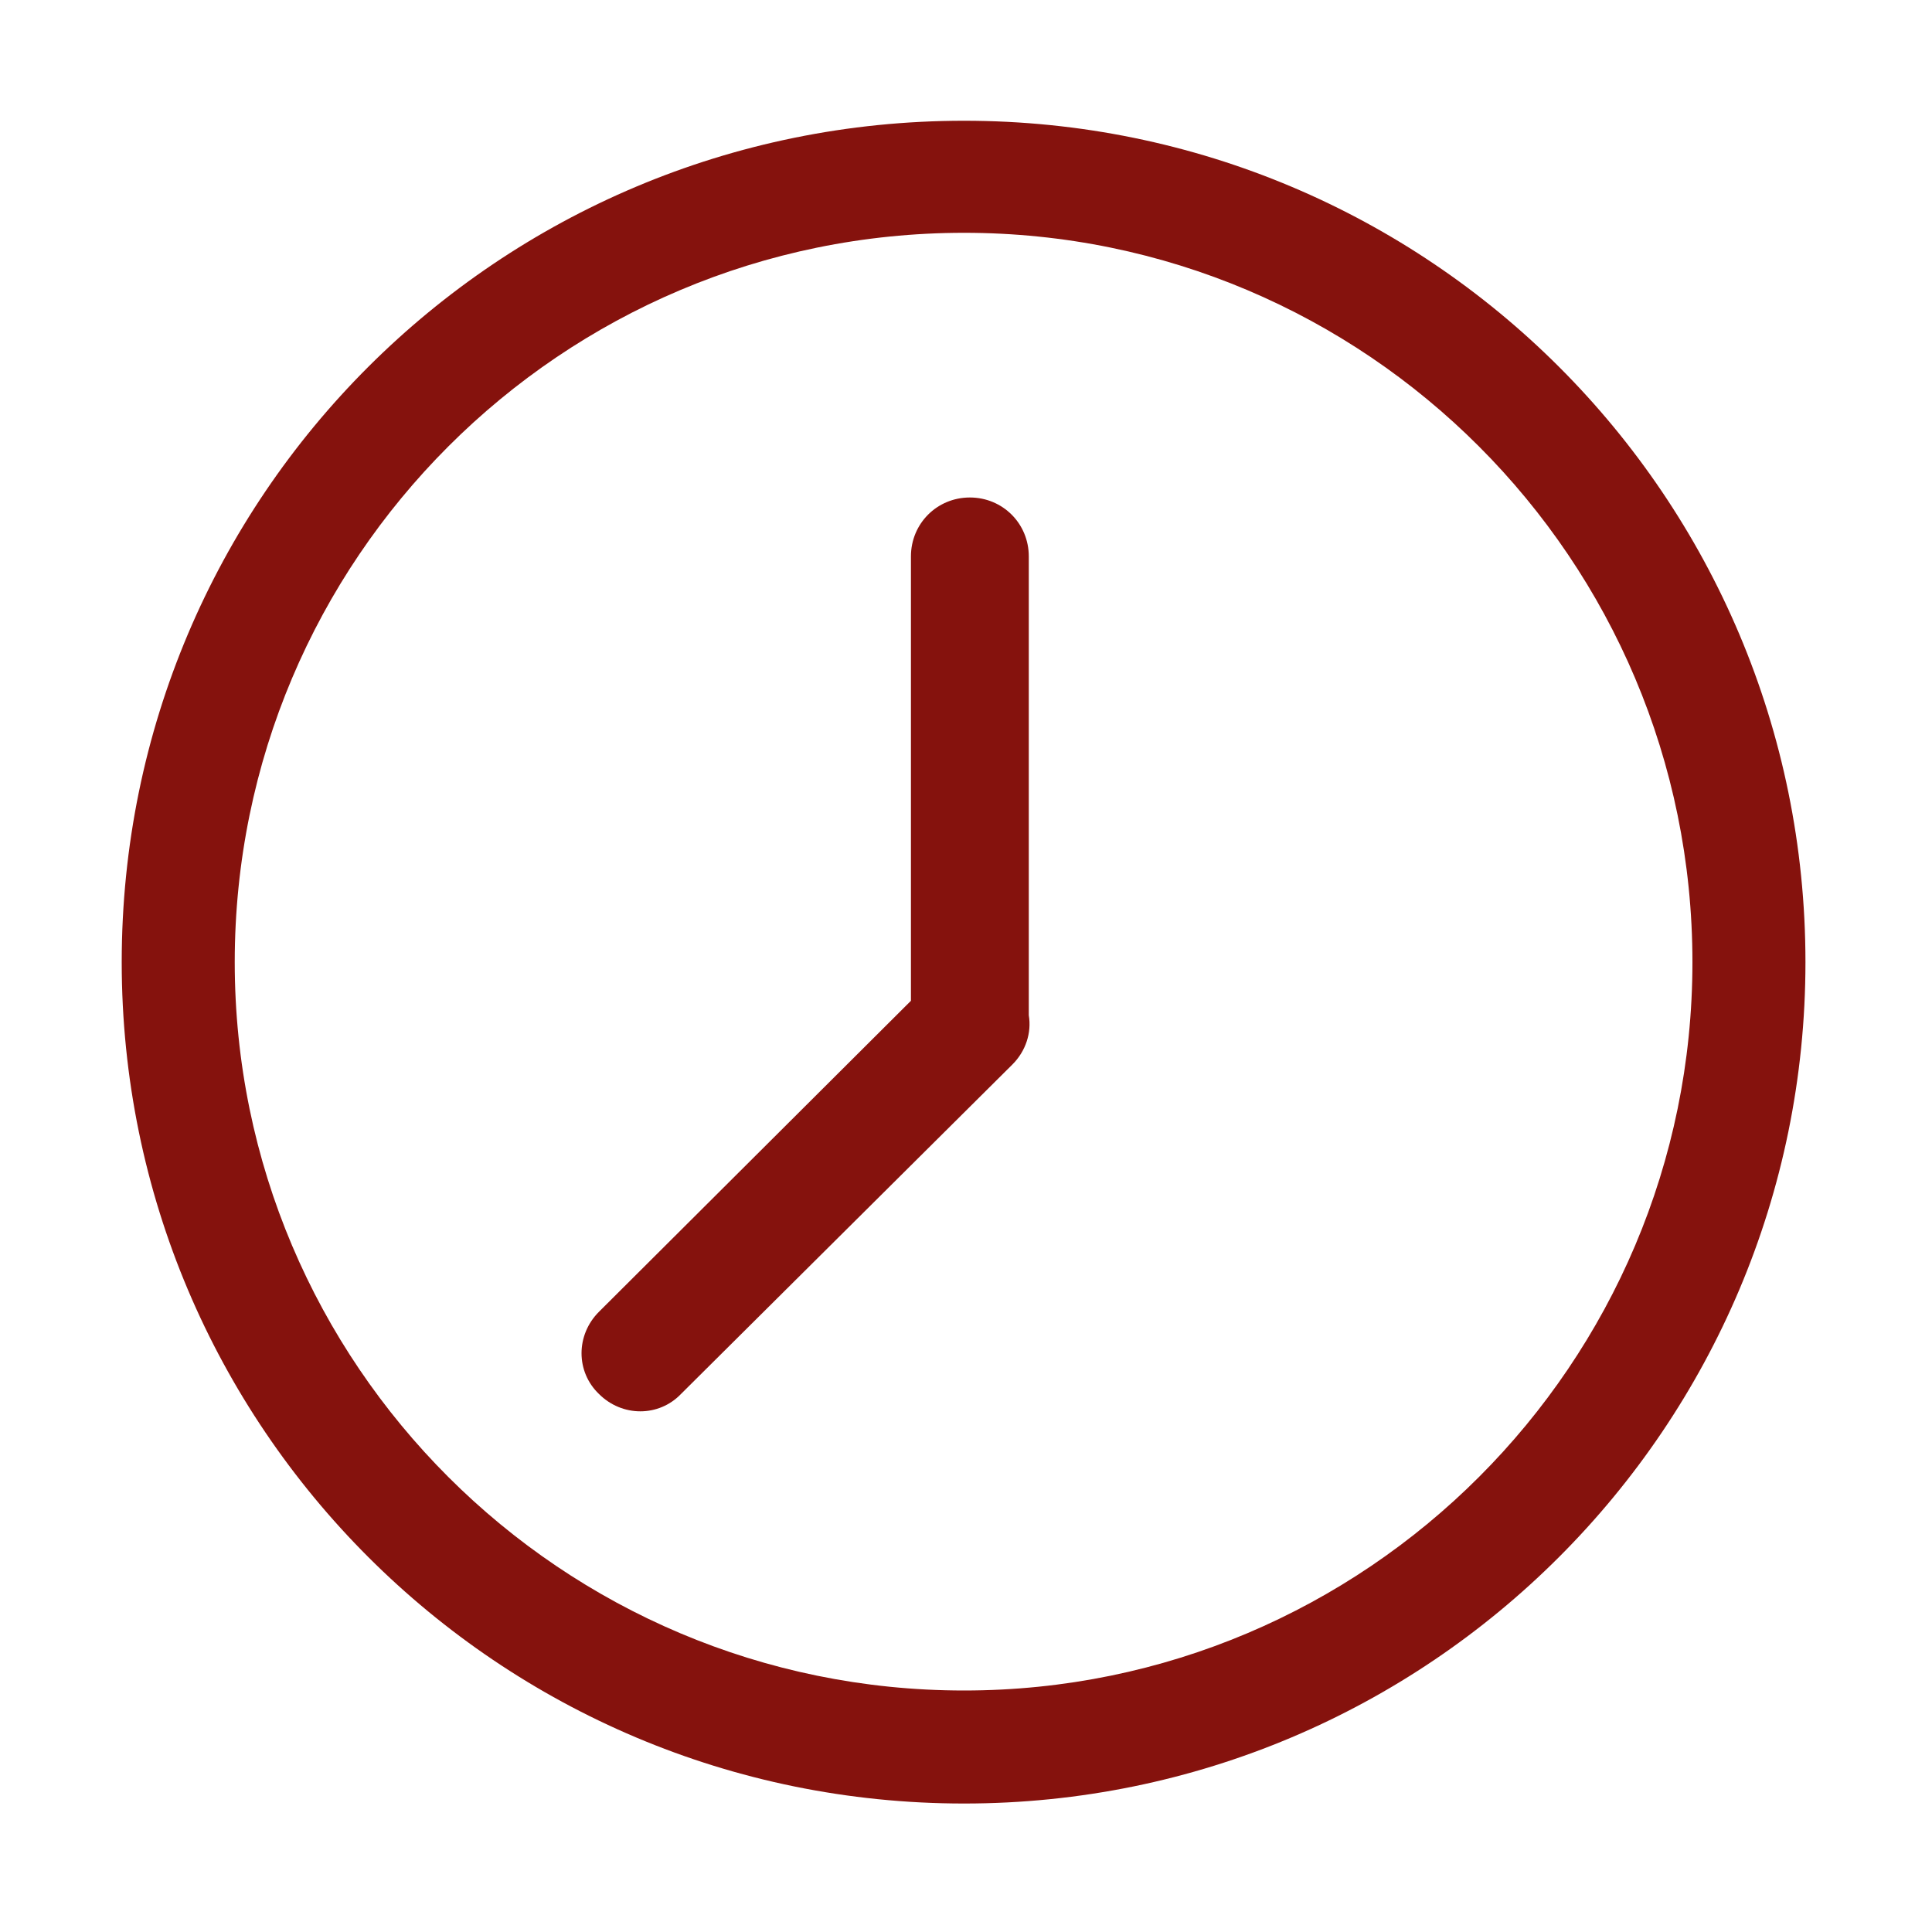 <svg width="20" height="20" viewBox="0 0 20 20" fill="none" xmlns="http://www.w3.org/2000/svg" xmlns:xlink="http://www.w3.org/1999/xlink">
	<desc>
			Created with Pixso.
	</desc>
	<defs>
		<clipPath id="clip10012_6909">
			<rect id="时间 2" rx="0" width="19" height="19" transform="translate(0.5 0.5)" fill="white" fill-opacity="0"/>
		</clipPath>
	</defs>
	<rect id="时间 2" rx="0" width="19" height="19" transform="translate(0.5 0.5)" fill="#FFFFFF" fill-opacity="0"/>
	<g clip-path="url(#clip10012_6909)">
		<path id="Vector" d="M9.98 1.25C14.79 1.25 18.69 5.14 18.69 9.96C18.69 14.77 14.79 18.67 9.98 18.67C5.16 18.67 1.26 14.77 1.26 9.96C1.26 5.14 5.16 1.25 9.98 1.25ZM9.98 2.41C5.81 2.41 2.43 5.79 2.43 9.96C2.43 14.12 5.81 17.5 9.98 17.5C14.14 17.5 17.52 14.12 17.52 9.96C17.52 5.79 14.14 2.41 9.98 2.41ZM10.04 5.15C10.38 5.15 10.65 5.42 10.65 5.76L10.65 10.51C10.68 10.69 10.62 10.88 10.48 11.02L10.48 11.02L7.05 14.43C6.82 14.67 6.44 14.67 6.2 14.43C5.96 14.2 5.96 13.82 6.2 13.58L6.2 13.58L9.43 10.36L9.43 5.76C9.43 5.42 9.7 5.15 10.04 5.15Z" fill="#85120D" fill-opacity="1" fill-rule="nonzero"/>
	</g>
</svg>
